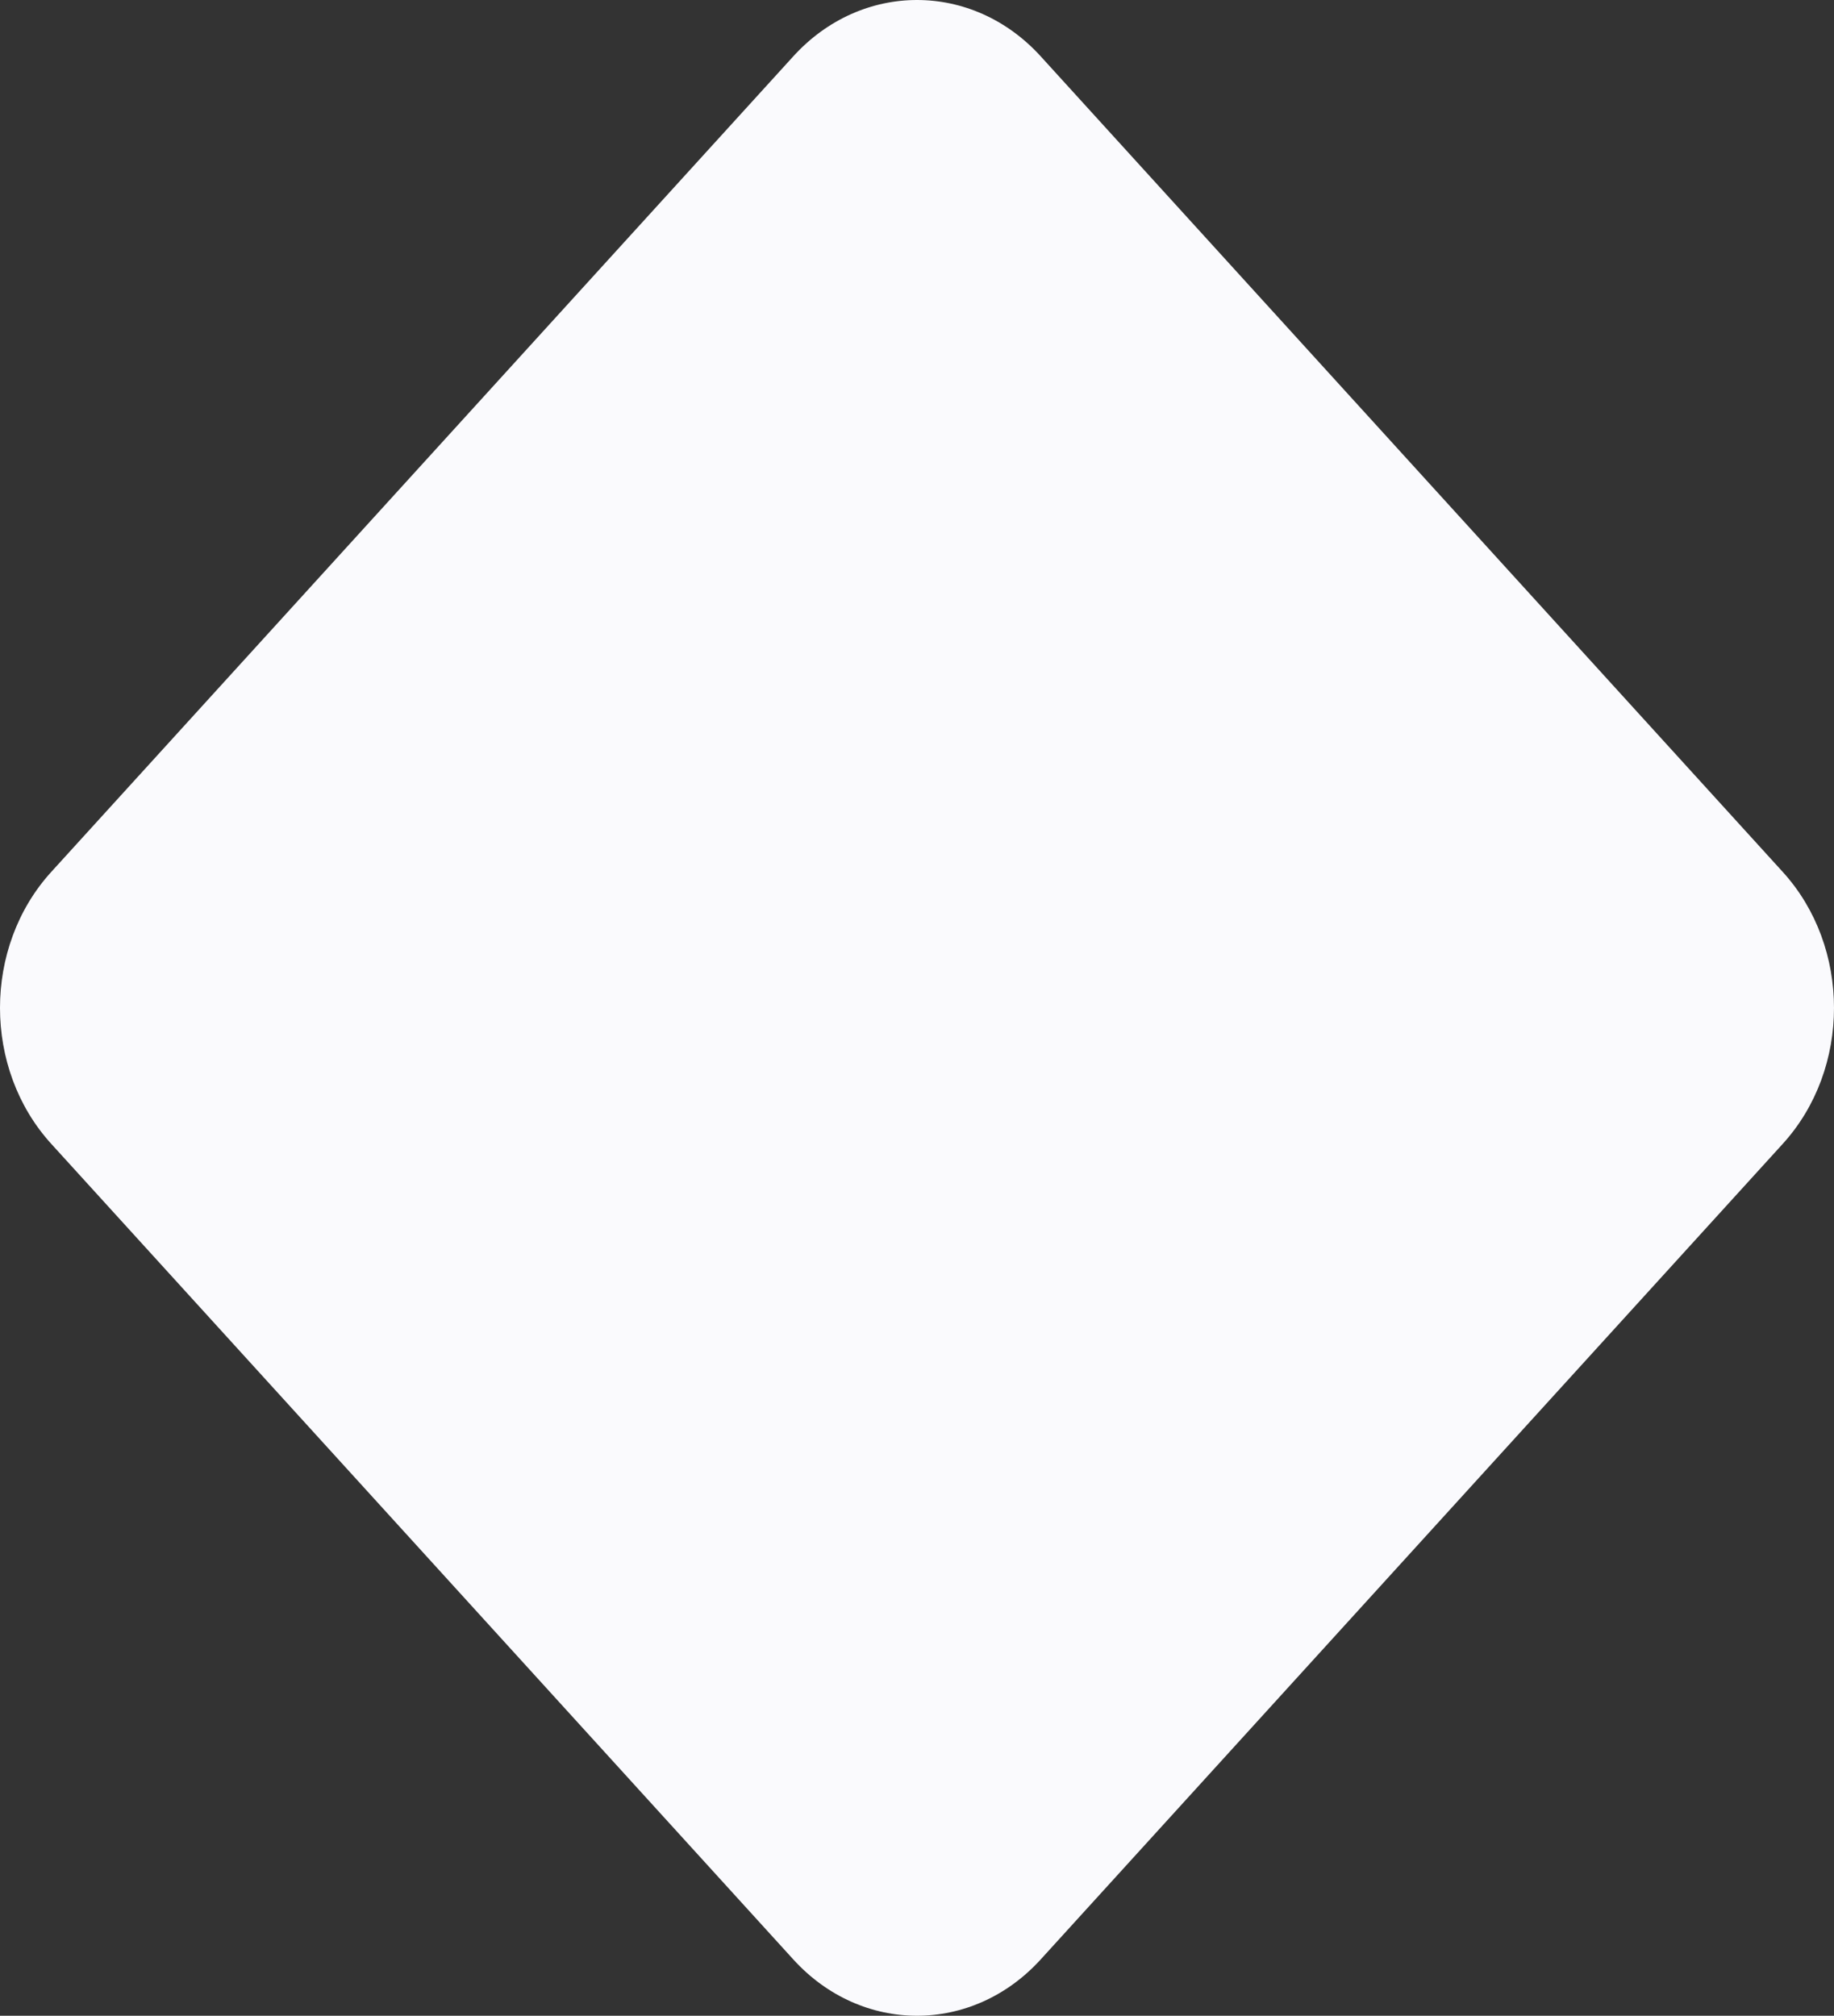 <svg width="323" height="355" viewBox="0 0 323 355" fill="none" xmlns="http://www.w3.org/2000/svg">
<rect x="0" y="0" width="323" height="355" fill="#333333" stroke="none"/>
<path d="M9.023 201.441C-3.008 188.219 -3.008 166.781 9.023 153.559L139.718 9.916C151.748 -3.305 171.252 -3.305 183.282 9.916L313.977 153.559C326.008 166.781 326.008 188.219 313.977 201.441L183.282 345.084C171.252 358.305 151.748 358.305 139.718 345.084L9.023 201.441Z" fill="#FAFAFD"/>
</svg>

